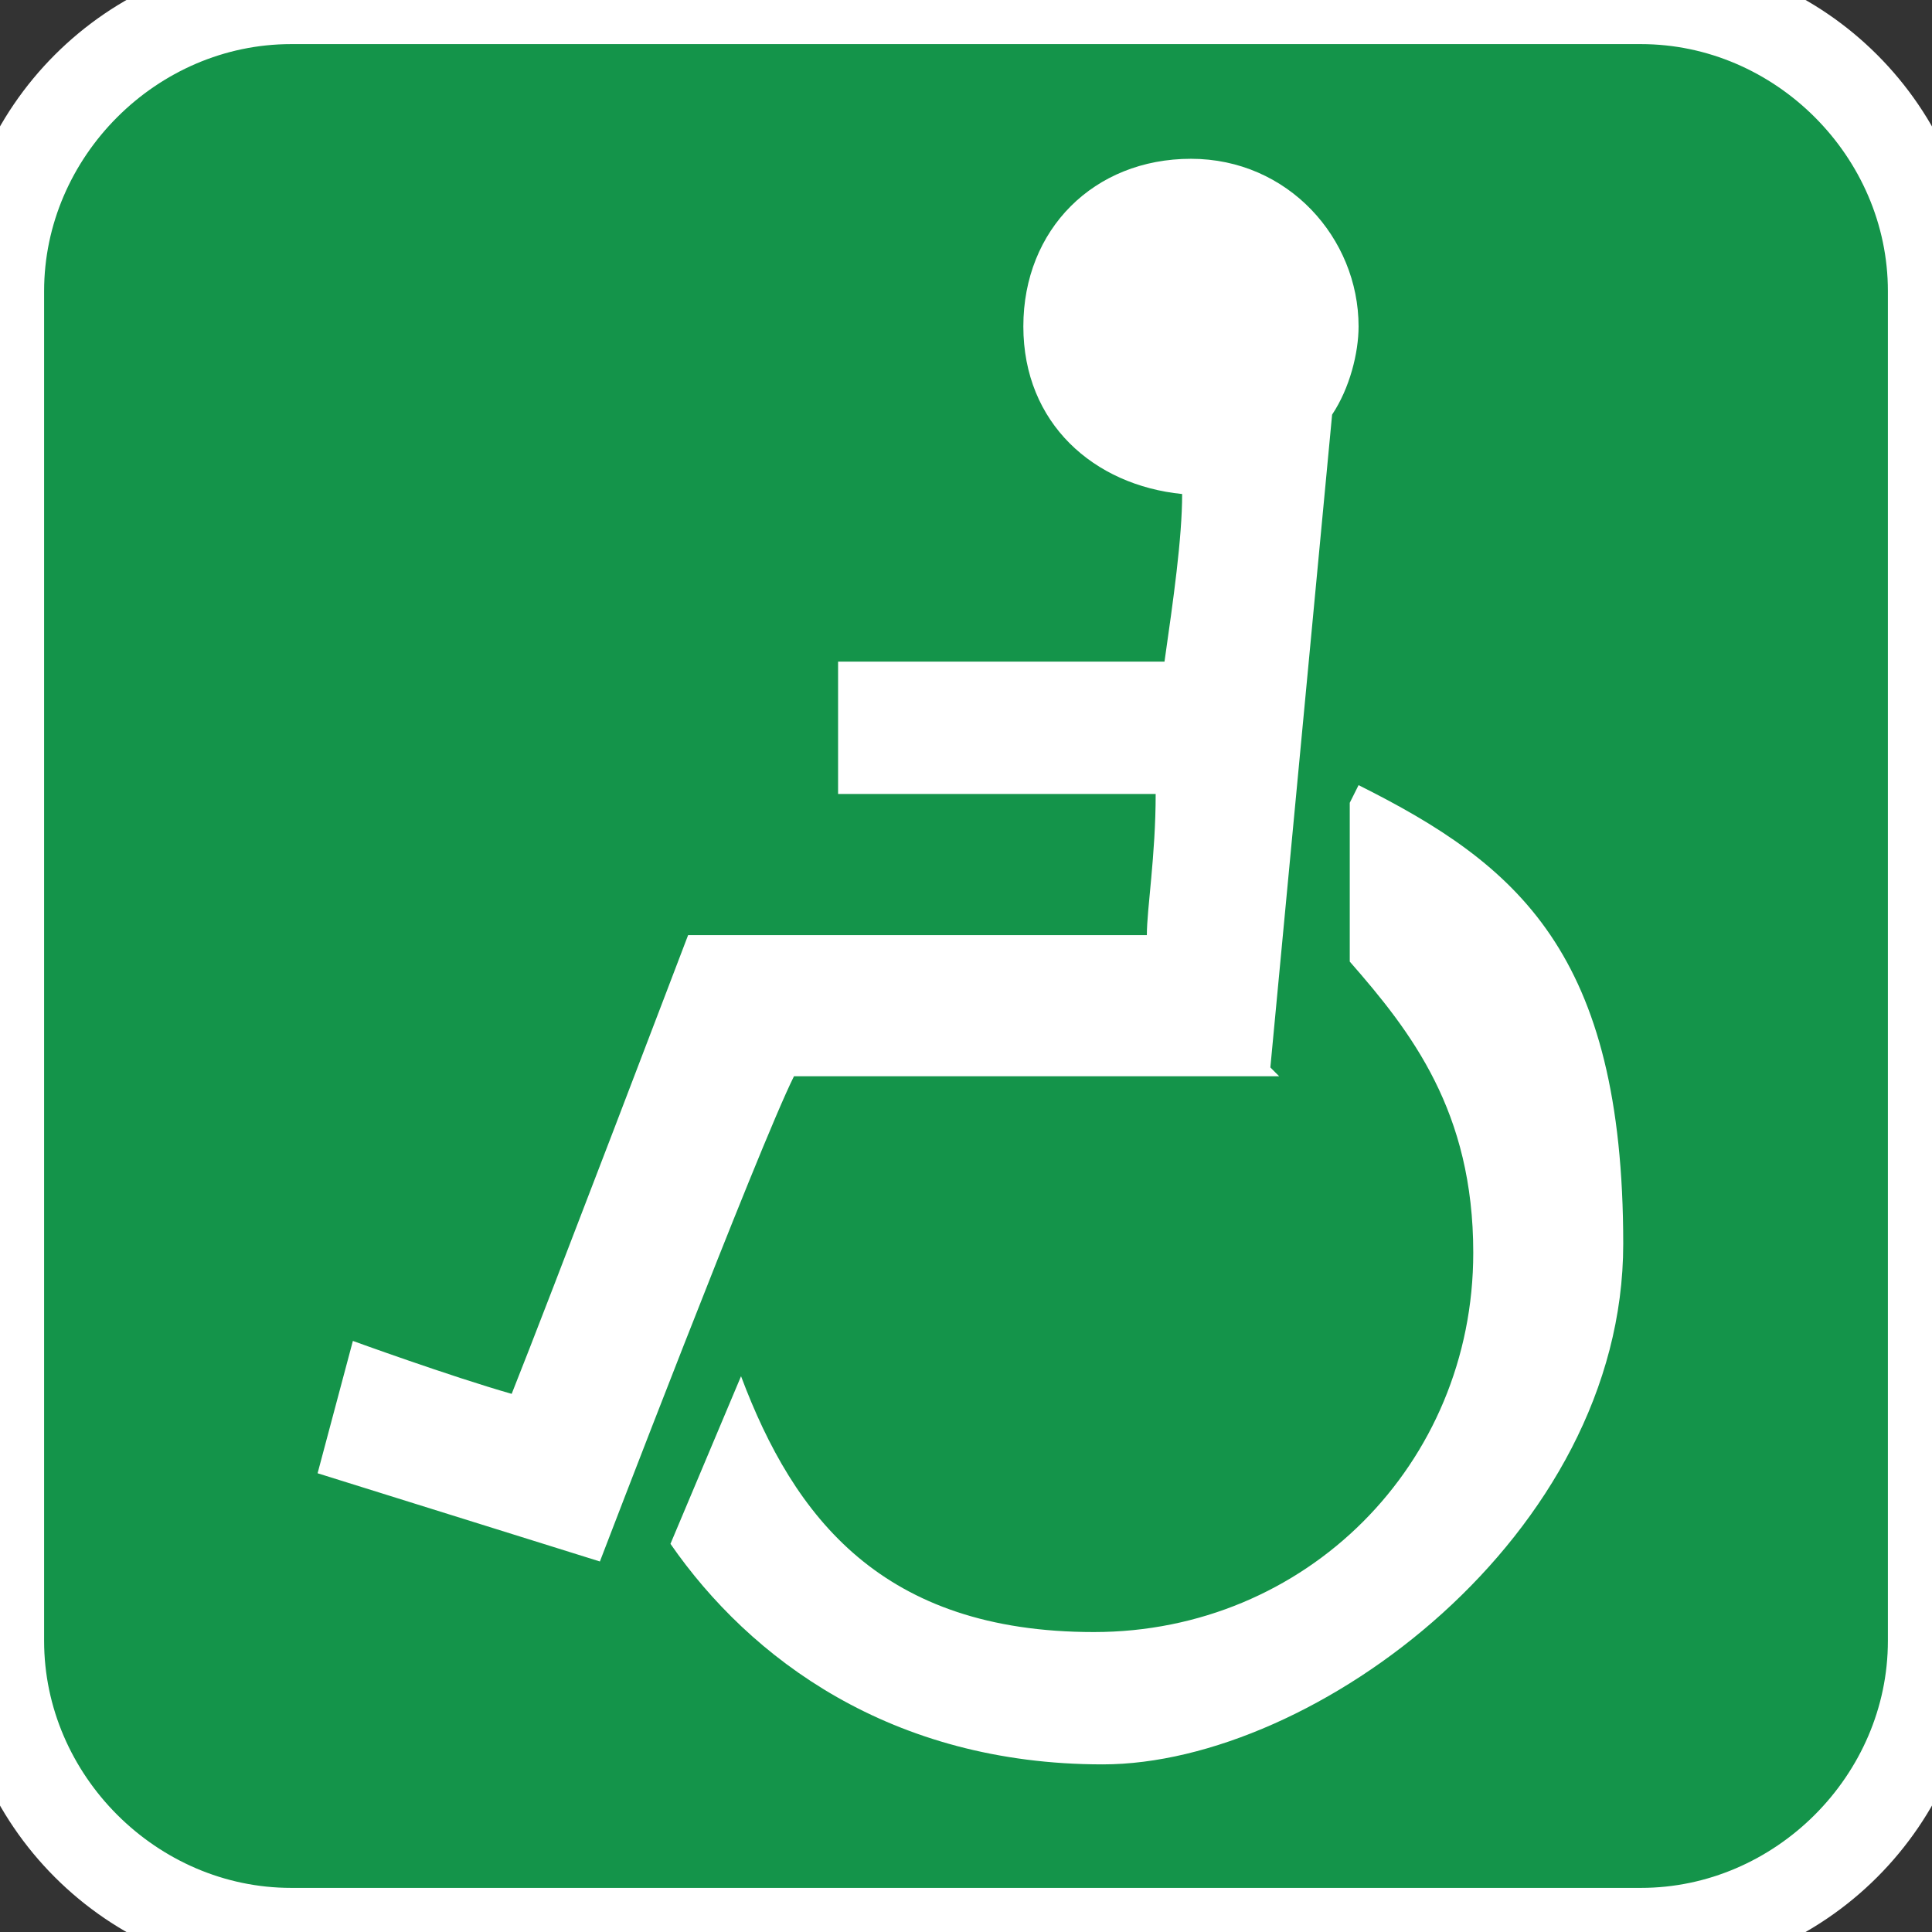<?xml version="1.0" encoding="UTF-8"?>
<svg xmlns="http://www.w3.org/2000/svg" version="1.1" viewBox="0 0 21.9 21.9">
  <rect x="0" y="0" width="21.9" height="21.9" fill="#333333" stroke="none"/>
  <defs>
    <style>
      .cls-1 {
        fill: #fff;
      }

      .cls-2 {
        fill: #14944a;
        stroke: #fff;
        stroke-miterlimit: 10;
      }
    </style>
  </defs>
  <!-- Generator: Adobe Illustrator 28.7.1, SVG Export Plug-In . SVG Version: 1.2.0 Build 142)  -->
  <g>
    <g id="_レイヤー_2">
      <g id="_レイヤー_1-2">
        <path class="cls-2" d="M18.6,0H3.3C1.5,0,0,1.5,0,3.3v15.3c0,1.8,1.5,3.3,3.3,3.3h15.3c1.8,0,3.3-1.5,3.3-3.3V3.3C21.9,1.5,20.4,0,18.6,0"/>
        <path class="cls-1" d="M15.3,9.1v1.8c.7.8,1.4,1.7,1.4,3.3,0,2.4-1.9,4.3-4.3,4.3s-3.4-1.3-4-2.9l-.8,1.9c.9,1.3,2.5,2.5,4.9,2.5s5.9-2.6,5.9-5.9-1.2-4.3-3-5.2M14.4,12.1l.7-7.4h0c.2-.3.3-.7.3-1,0-1-.8-1.9-1.9-1.9s-1.9.8-1.9,1.9.8,1.8,1.8,1.9c0,.5-.1,1.2-.2,1.9h-3.7v1.5h3.6c0,.7-.1,1.3-.1,1.6h-5.2s-1.6,4.2-2,5.2c-.7-.2-1.8-.6-1.8-.6l-.4,1.5,3.2,1s1.8-4.7,2.2-5.5h5.5Z"/>
      </g>
    </g>
  </g>
</svg>